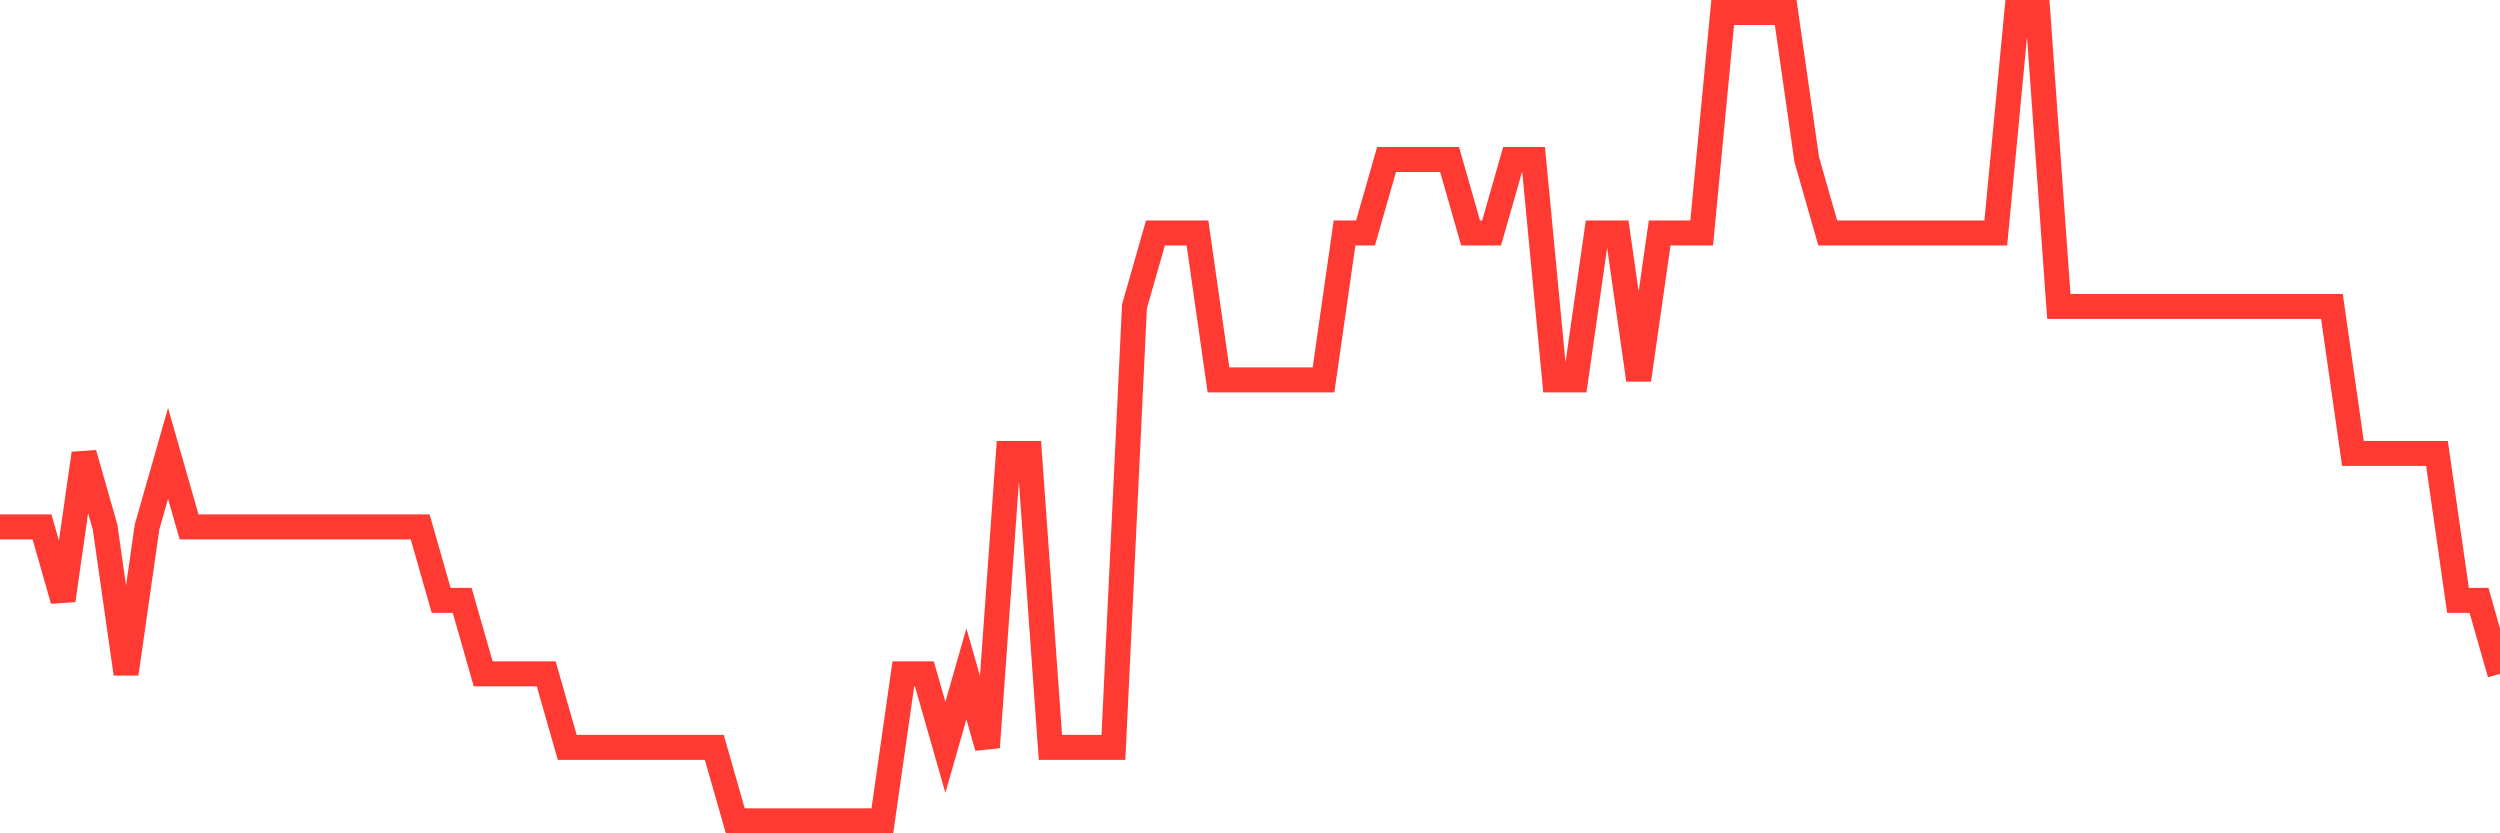 <svg
  xmlns="http://www.w3.org/2000/svg"
  xmlns:xlink="http://www.w3.org/1999/xlink"
  width="120"
  height="40"
  viewBox="0 0 120 40"
  preserveAspectRatio="none"
>
  <polyline
    points="0,25.291 1.008,25.291 2.017,25.291 3.025,28.818 4.034,21.764 5.042,25.291 6.05,32.345 7.059,25.291 8.067,21.764 9.076,25.291 10.084,25.291 11.092,25.291 12.101,25.291 13.109,25.291 14.118,25.291 15.126,25.291 16.134,25.291 17.143,25.291 18.151,25.291 19.16,25.291 20.168,25.291 21.176,28.818 22.185,28.818 23.193,32.345 24.202,32.345 25.21,32.345 26.218,32.345 27.227,35.873 28.235,35.873 29.244,35.873 30.252,35.873 31.261,35.873 32.269,35.873 33.277,35.873 34.286,35.873 35.294,39.4 36.303,39.4 37.311,39.4 38.319,39.4 39.328,39.4 40.336,39.4 41.345,39.4 42.353,39.4 43.361,32.345 44.37,32.345 45.378,35.873 46.387,32.345 47.395,35.873 48.403,21.764 49.412,21.764 50.42,35.873 51.429,35.873 52.437,35.873 53.445,35.873 54.454,14.709 55.462,11.182 56.471,11.182 57.479,11.182 58.487,18.236 59.496,18.236 60.504,18.236 61.513,18.236 62.521,18.236 63.529,18.236 64.538,11.182 65.546,11.182 66.555,7.655 67.563,7.655 68.571,7.655 69.58,7.655 70.588,11.182 71.597,11.182 72.605,7.655 73.613,7.655 74.622,18.236 75.63,18.236 76.639,11.182 77.647,11.182 78.655,18.236 79.664,11.182 80.672,11.182 81.681,11.182 82.689,0.6 83.697,0.6 84.706,0.6 85.714,0.6 86.723,7.655 87.731,11.182 88.739,11.182 89.748,11.182 90.756,11.182 91.765,11.182 92.773,11.182 93.782,11.182 94.79,11.182 95.798,11.182 96.807,0.6 97.815,0.6 98.824,14.709 99.832,14.709 100.84,14.709 101.849,14.709 102.857,14.709 103.866,14.709 104.874,14.709 105.882,14.709 106.891,14.709 107.899,14.709 108.908,14.709 109.916,14.709 110.924,14.709 111.933,14.709 112.941,21.764 113.95,21.764 114.958,21.764 115.966,21.764 116.975,21.764 117.983,28.818 118.992,28.818 120,32.345"
    fill="none"
    stroke="#ff3a33"
    stroke-width="1.2"
  >
  </polyline>
</svg>